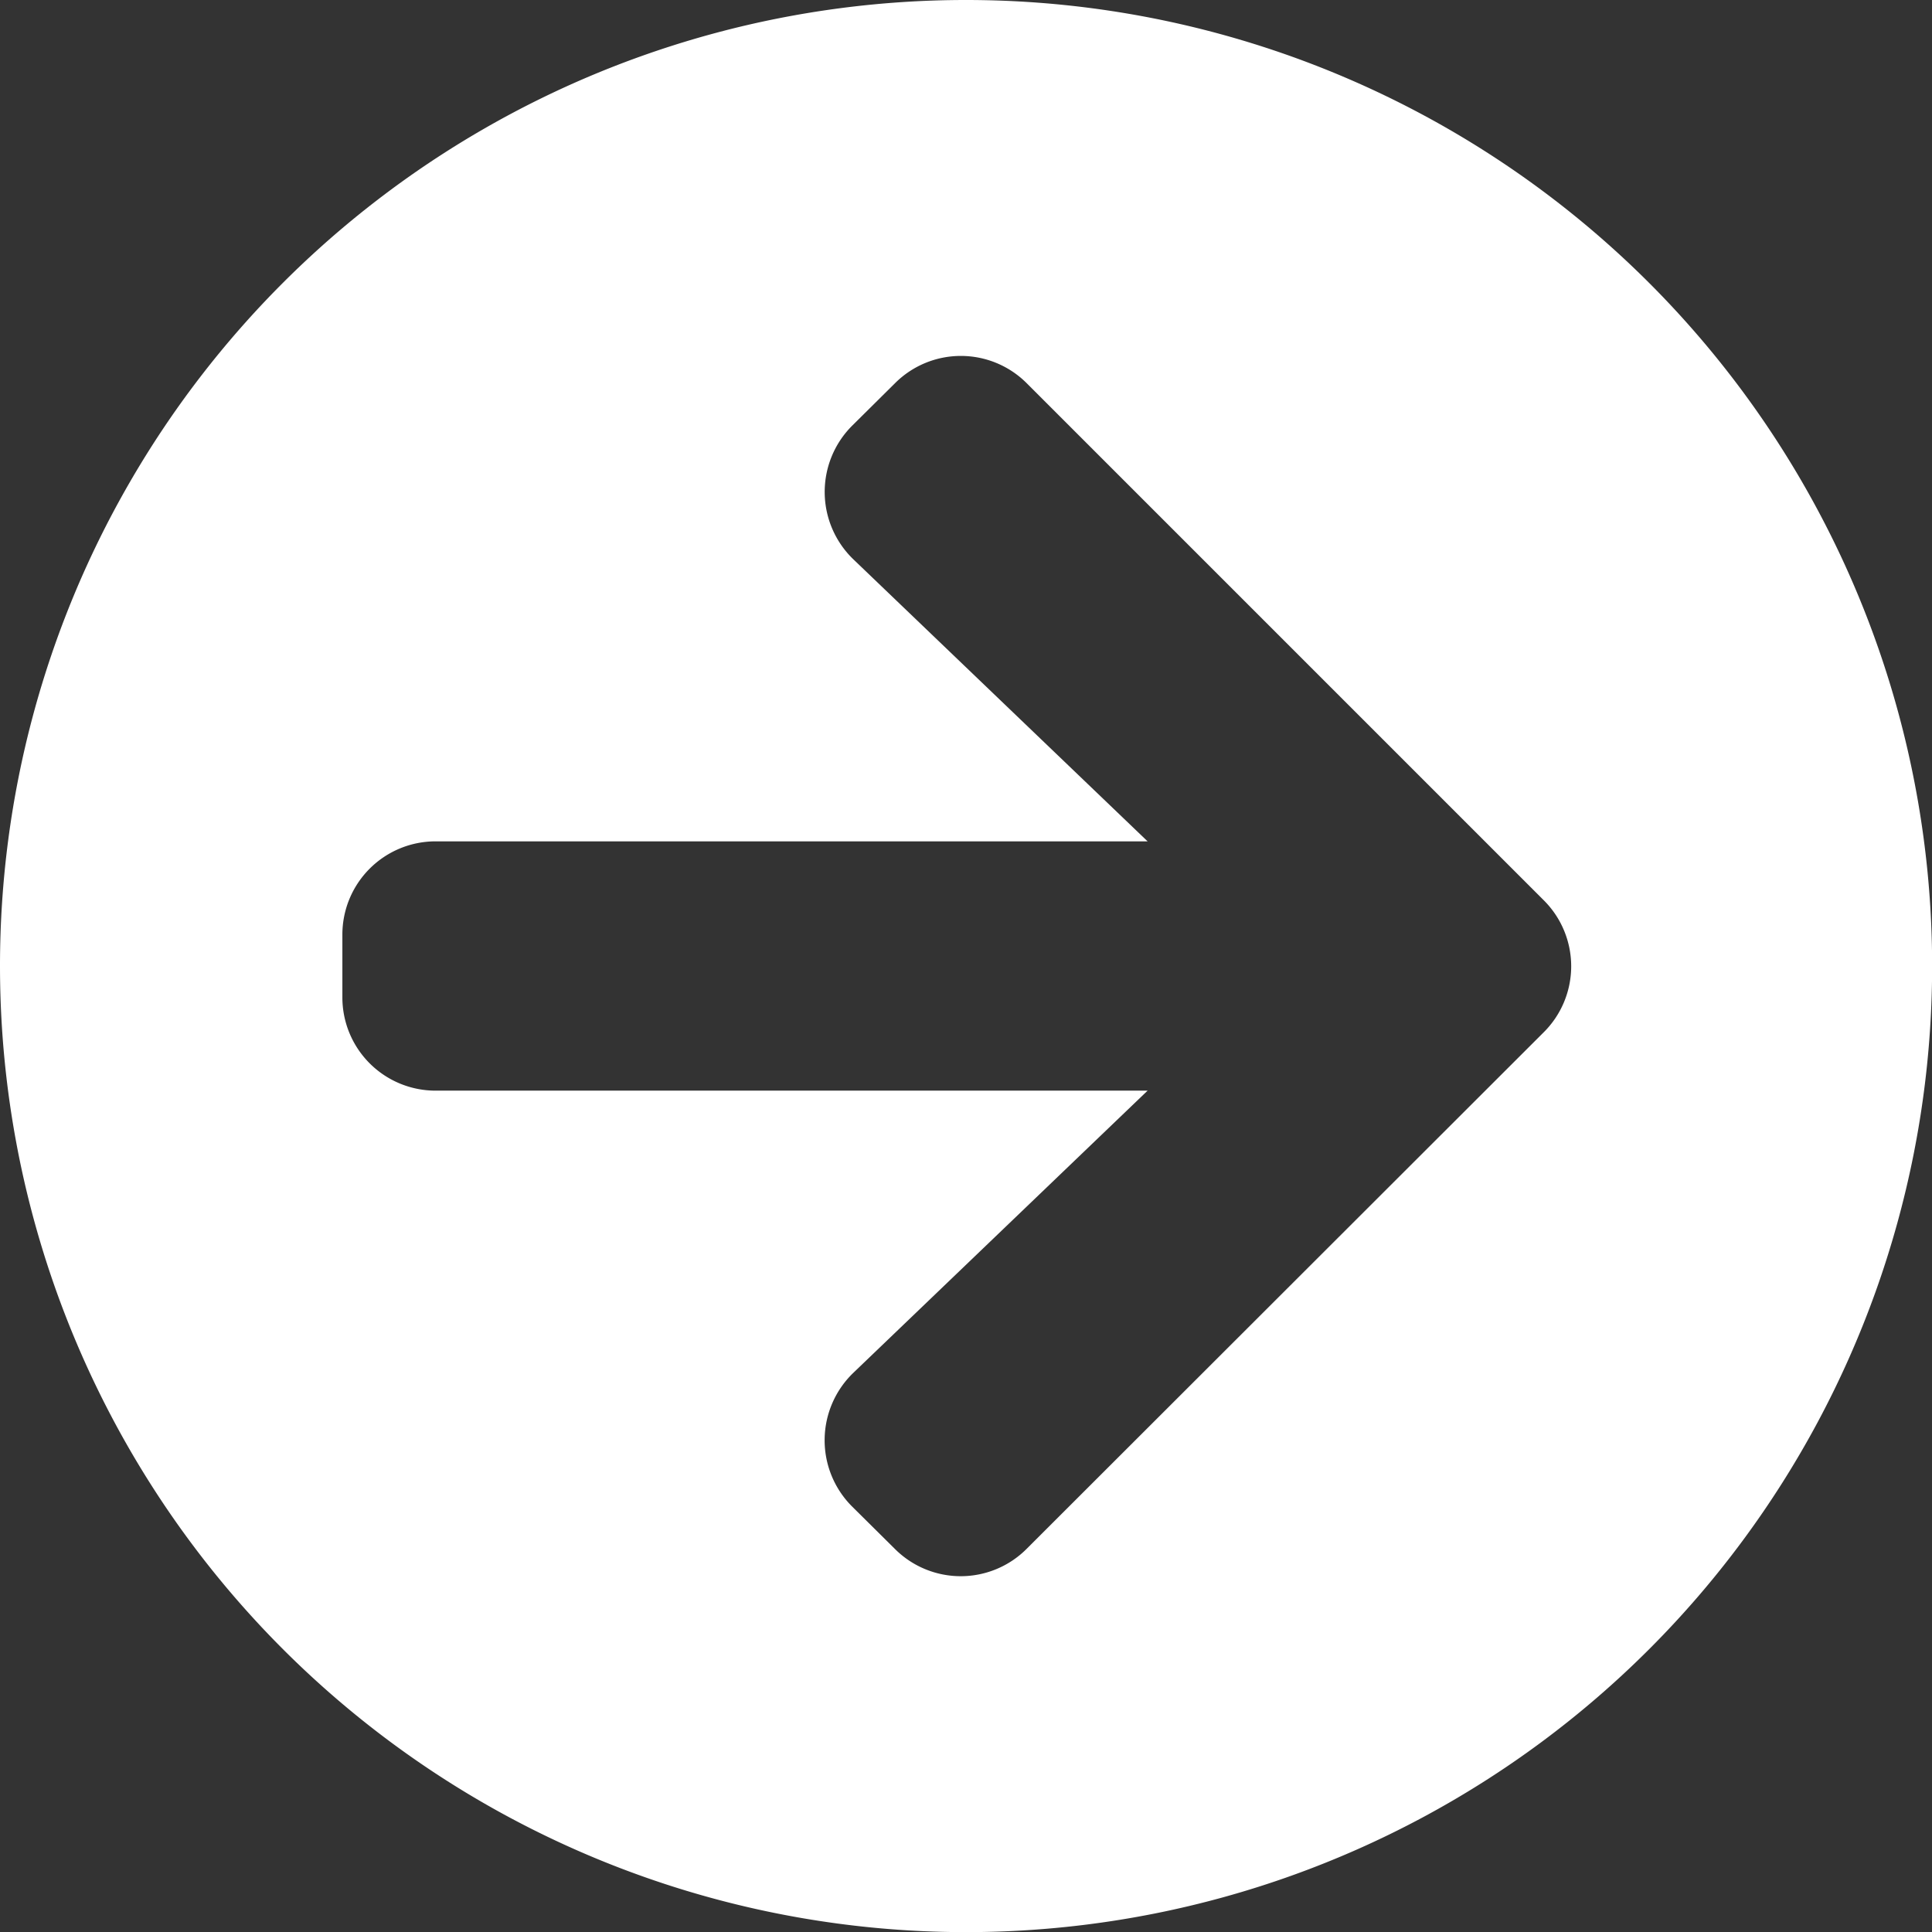 <?xml version="1.0" encoding="UTF-8"?> <svg xmlns="http://www.w3.org/2000/svg" width="15.027" height="15.027" viewBox="0 0 15.027 15.027"><rect x="0" y="0" width="15.027" height="15.027" fill="#333333" stroke="none"/><path id="Icon_awesome-arrow-circle-left" data-name="Icon awesome-arrow-circle-left" d="M8.076,15.59A7.514,7.514,0,1,1,15.59,8.076,7.512,7.512,0,0,1,8.076,15.59Zm.876-4.351L6.664,9.046H12.2a.725.725,0,0,0,.727-.727V7.834a.725.725,0,0,0-.727-.727H6.664L8.952,4.913a.728.728,0,0,0,.012-1.039l-.333-.33a.724.724,0,0,0-1.027,0L3.583,7.561a.724.724,0,0,0,0,1.027l4.02,4.02a.724.724,0,0,0,1.027,0l.333-.33A.728.728,0,0,0,8.952,11.239Z" transform="translate(15.59 15.59) rotate(180)" fill="#fff"></path></svg> 